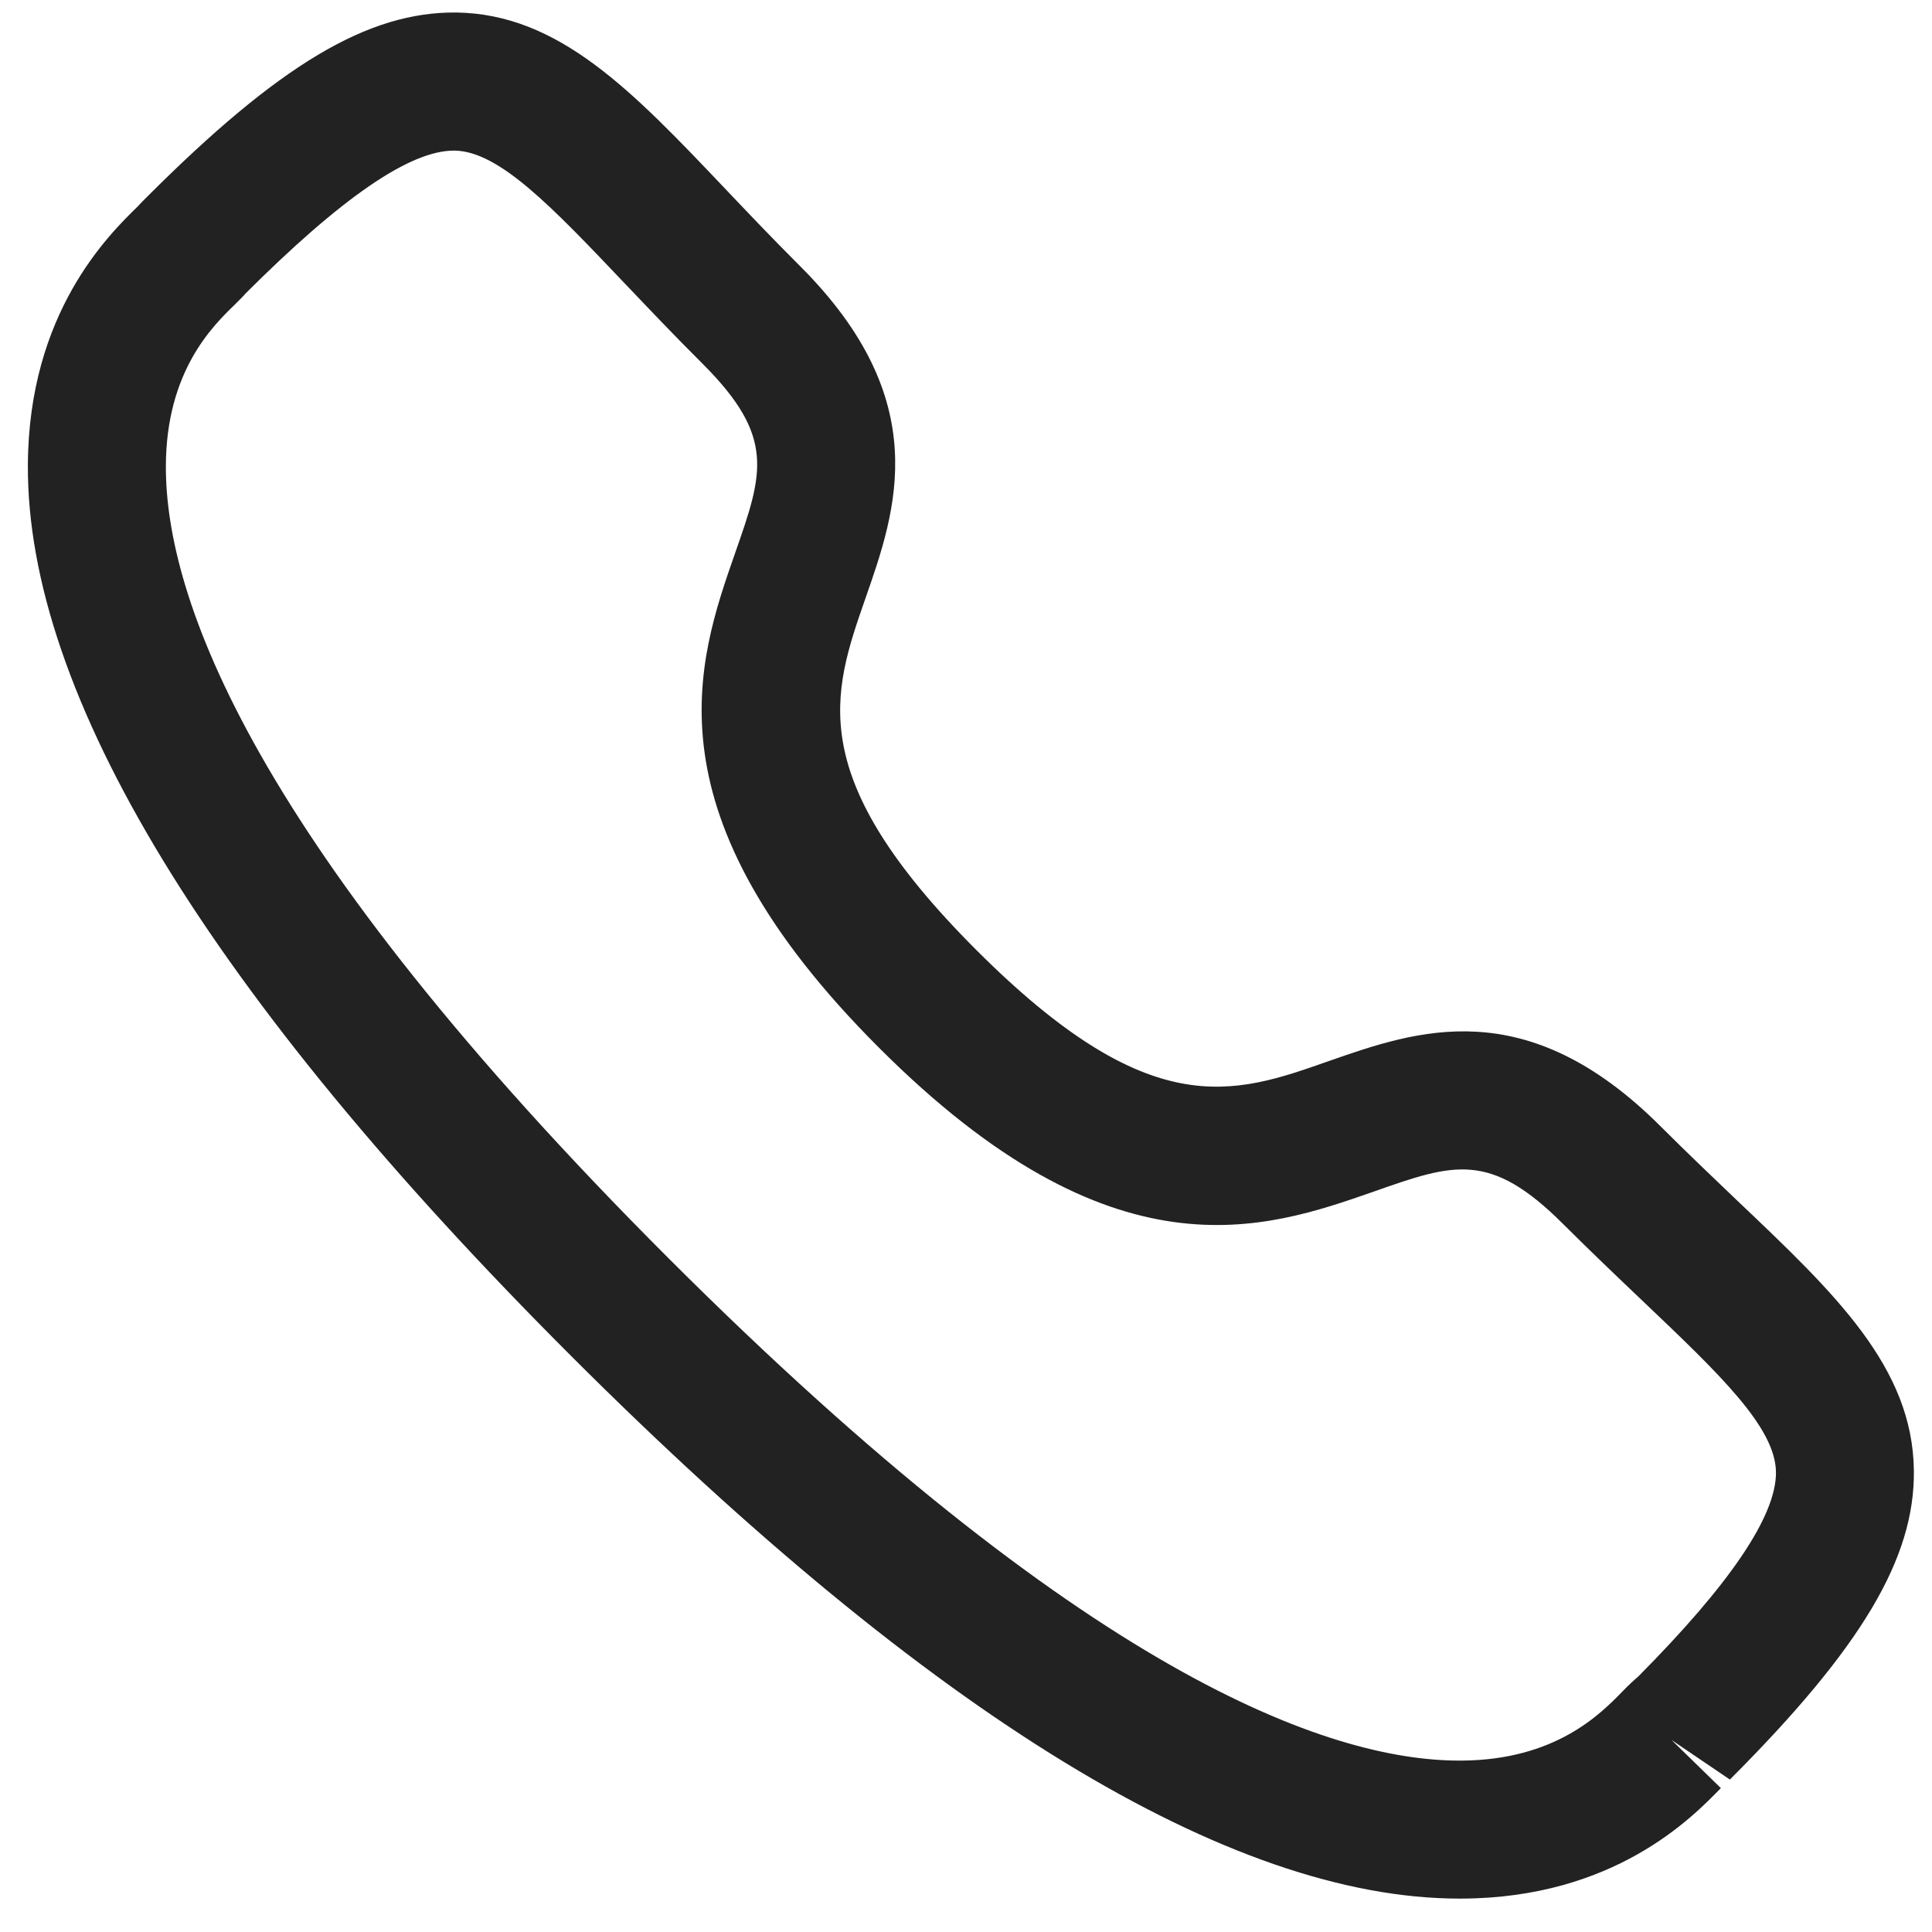 <svg width="21" height="21" viewBox="0 0 21 21" fill="none" xmlns="http://www.w3.org/2000/svg">
<path fill-rule="evenodd" clip-rule="evenodd" d="M2.662 3.198C2.664 3.198 2.614 3.25 2.551 3.312C2.309 3.547 1.808 4.036 1.803 5.059C1.795 6.49 2.736 9.147 7.267 13.677C11.777 18.184 14.43 19.137 15.864 19.137H15.885C16.908 19.131 17.396 18.63 17.632 18.389C17.704 18.314 17.762 18.261 17.803 18.227C18.799 17.224 19.309 16.479 19.304 16C19.297 15.512 18.69 14.935 17.851 14.137C17.584 13.883 17.294 13.607 16.988 13.302C16.195 12.511 15.802 12.646 14.938 12.95C13.743 13.368 12.103 13.938 9.555 11.389C7.003 8.84 7.574 7.202 7.992 6.007C8.294 5.143 8.432 4.749 7.638 3.955C7.327 3.645 7.048 3.351 6.791 3.081C5.998 2.247 5.426 1.644 4.941 1.637H4.933C4.454 1.637 3.71 2.149 2.657 3.202C2.66 3.199 2.662 3.198 2.662 3.198ZM15.865 20.637C13.373 20.637 10.124 18.652 6.207 14.738C2.275 10.806 0.288 7.548 0.303 5.051C0.312 3.401 1.177 2.556 1.502 2.239C1.519 2.218 1.577 2.161 1.597 2.141C3.031 0.706 3.998 0.126 4.96 0.136C6.077 0.152 6.872 0.988 7.878 2.047C8.127 2.309 8.397 2.594 8.698 2.894C10.158 4.354 9.742 5.545 9.408 6.501C9.044 7.544 8.729 8.444 10.615 10.329C12.503 12.216 13.403 11.9 14.442 11.534C15.399 11.2 16.587 10.781 18.049 12.242C18.345 12.537 18.626 12.805 18.885 13.052C19.949 14.062 20.789 14.861 20.803 15.982C20.815 16.936 20.235 17.91 18.803 19.343L18.169 18.913L18.705 19.436C18.388 19.762 17.544 20.628 15.893 20.637H15.865Z" fill="#222222"/>
</svg>
